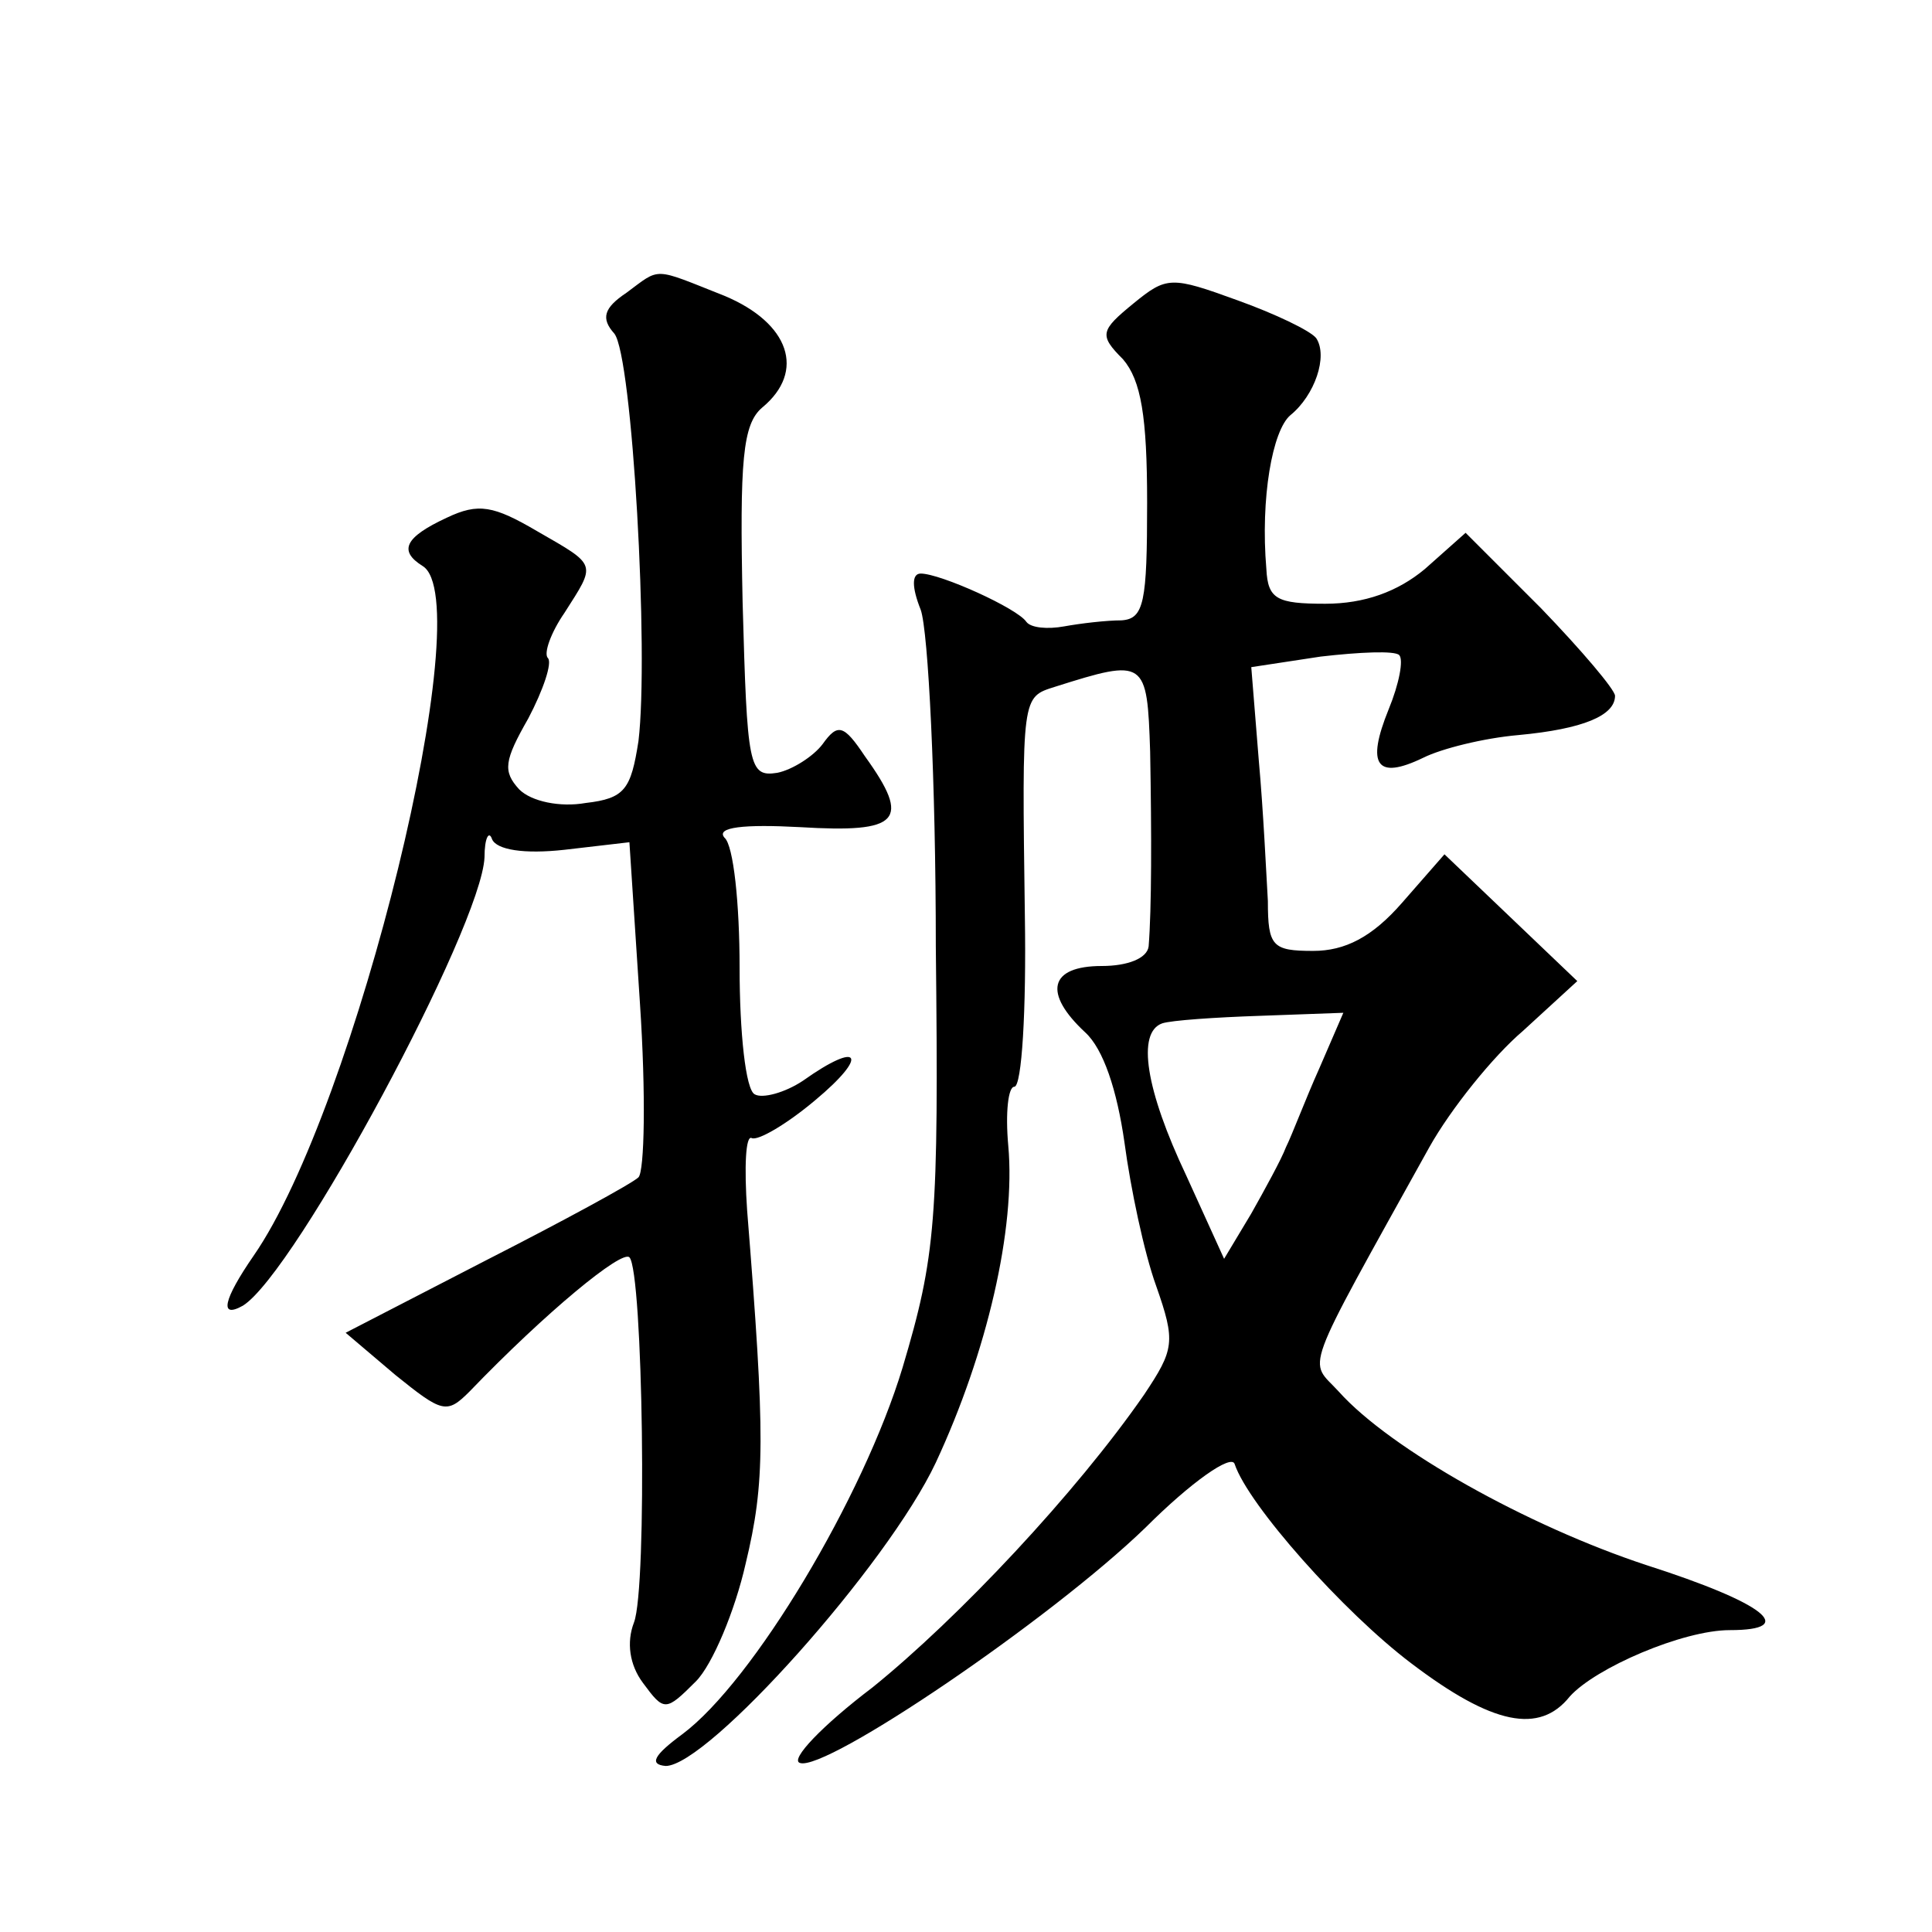 <?xml version="1.0" standalone="no"?>
<!DOCTYPE svg PUBLIC "-//W3C//DTD SVG 20010904//EN"
 "http://www.w3.org/TR/2001/REC-SVG-20010904/DTD/svg10.dtd">
<svg version="1.0" xmlns="http://www.w3.org/2000/svg"
 width="128pt" height="128pt" viewBox="0 0 128 128"
 preserveAspectRatio="xMidYMid meet">
<g transform="translate(0,128) scale(0.1,-0.1)"
fill="#0" stroke="none">
<path d="M415 1086 c-15 -10 -17 -17 -8 -27 12 -15 23 -212 16 -270 -5 -32 -9 -38
-35 -41 -17 -3 -36 1 -44 9 -11 12 -10 19 6 47 10 19 16 37 13 40 -3 3 2 17 11
30 21 33 22 31 -18 54 -29 17 -39 19 -60 9 -28 -13 -32 -22 -16 -32 38 -23 -44
-359 -112 -457 -20 -29 -23 -42 -7 -33 35 22 158 251 160 297 0 13 3 18 5 12 3
-7 21 -10 48 -7 l43 5 7 -107 c4 -60 3 -111 -1 -115 -4 -4 -50 -29 -101 -55 l-93
-48 33 -28 c31 -25 34 -26 49 -11 51 53 101 94 106 89 9 -9 12 -219 3 -242 -5 -13
-3 -28 6 -40 14 -19 15 -19 35 1 11 11 26 47 33 78 13 54 13 84 1 234 -2 29 -1
50 3 48 4 -2 23 9 42 25 36 30 30 40 -8 13 -12 -8 -27 -12 -32 -9 -6 3 -10 41 -10
84 0 42 -4 81 -10 86 -6 7 13 9 50 7 66 -4 74 4 43 47 -14 21 -18 22 -28 8 -6 -8
-20 -17 -30 -19 -19 -3 -20 4 -23 113 -2 94 0 118 13 129 29 24 18 56 -25 74 -48
19 -42 19 -65 2z M751 1079 c-22 -18 -23 -21 -7 -37 12 -14 16 -38 16 -95 0 -66
-2 -77 -17 -78 -10 0 -27 -2 -38 -4 -11 -2 -22 -1 -25 3 -6 9 -57 32 -70 32 -6
0 -6 -9 0 -24 5 -14 10 -114 10 -223 2 -182 0 -205 -22 -279 -26 -86 -99 -208 -146
-243 -19 -14 -22 -20 -11 -21 28 0 147 133 179 201 34 73 53 155 48 210 -2 22 0
39 4 39 5 0 8 51 7 113 -2 147 -2 145 20 152 60 19 61 18 63 -43 1 -55 1 -104 -1
-129 -1 -8 -14 -13 -31 -13 -35 0 -39 -18 -11 -44 12 -11 21 -38 26 -73 4 -30 13
-73 21 -95 13 -37 12 -42 -8 -72 -45 -65 -123 -148 -180 -194 -33 -25 -55 -48 -48
-50 17 -6 166 95 229 156 30 30 57 49 59 42 9 -27 72 -98 117 -132 54 -41 85 -47
105 -22 17 19 75 44 106 44 46 0 23 18 -55 43 -79 26 -170 77 -204 115 -20 22 -26
7 60 162 14 25 42 60 62 77 l36 33 -44 42 -44 42 -28 -32 c-20 -23 -38 -32 -59
-32 -27 0 -30 3 -30 33 -1 17 -3 60 -6 93 l-5 62 46 7 c26 3 49 4 52 1 3 -3 0 -19
-7 -36 -15 -37 -8 -47 23 -32 12 6 40 13 63 15 43 4 64 13 64 26 0 4 -22 30 -49
58 l-50 50 -27 -24 c-18 -15 -40 -23 -66 -23 -32 0 -38 3 -39 23 -4 47 4 92 16
102 16 13 25 39 17 51 -4 5 -27 16 -52 25 -44 16 -47 16 -69 -2z m123 -507 c-9
-20 -18 -44 -22 -52 -3 -8 -14 -28 -23 -44 l-18 -30 -25 55 c-27 57 -33 95 -16
101 6 2 35 4 65 5 l55 2 -16 -37z"/>
</g>
</svg>
